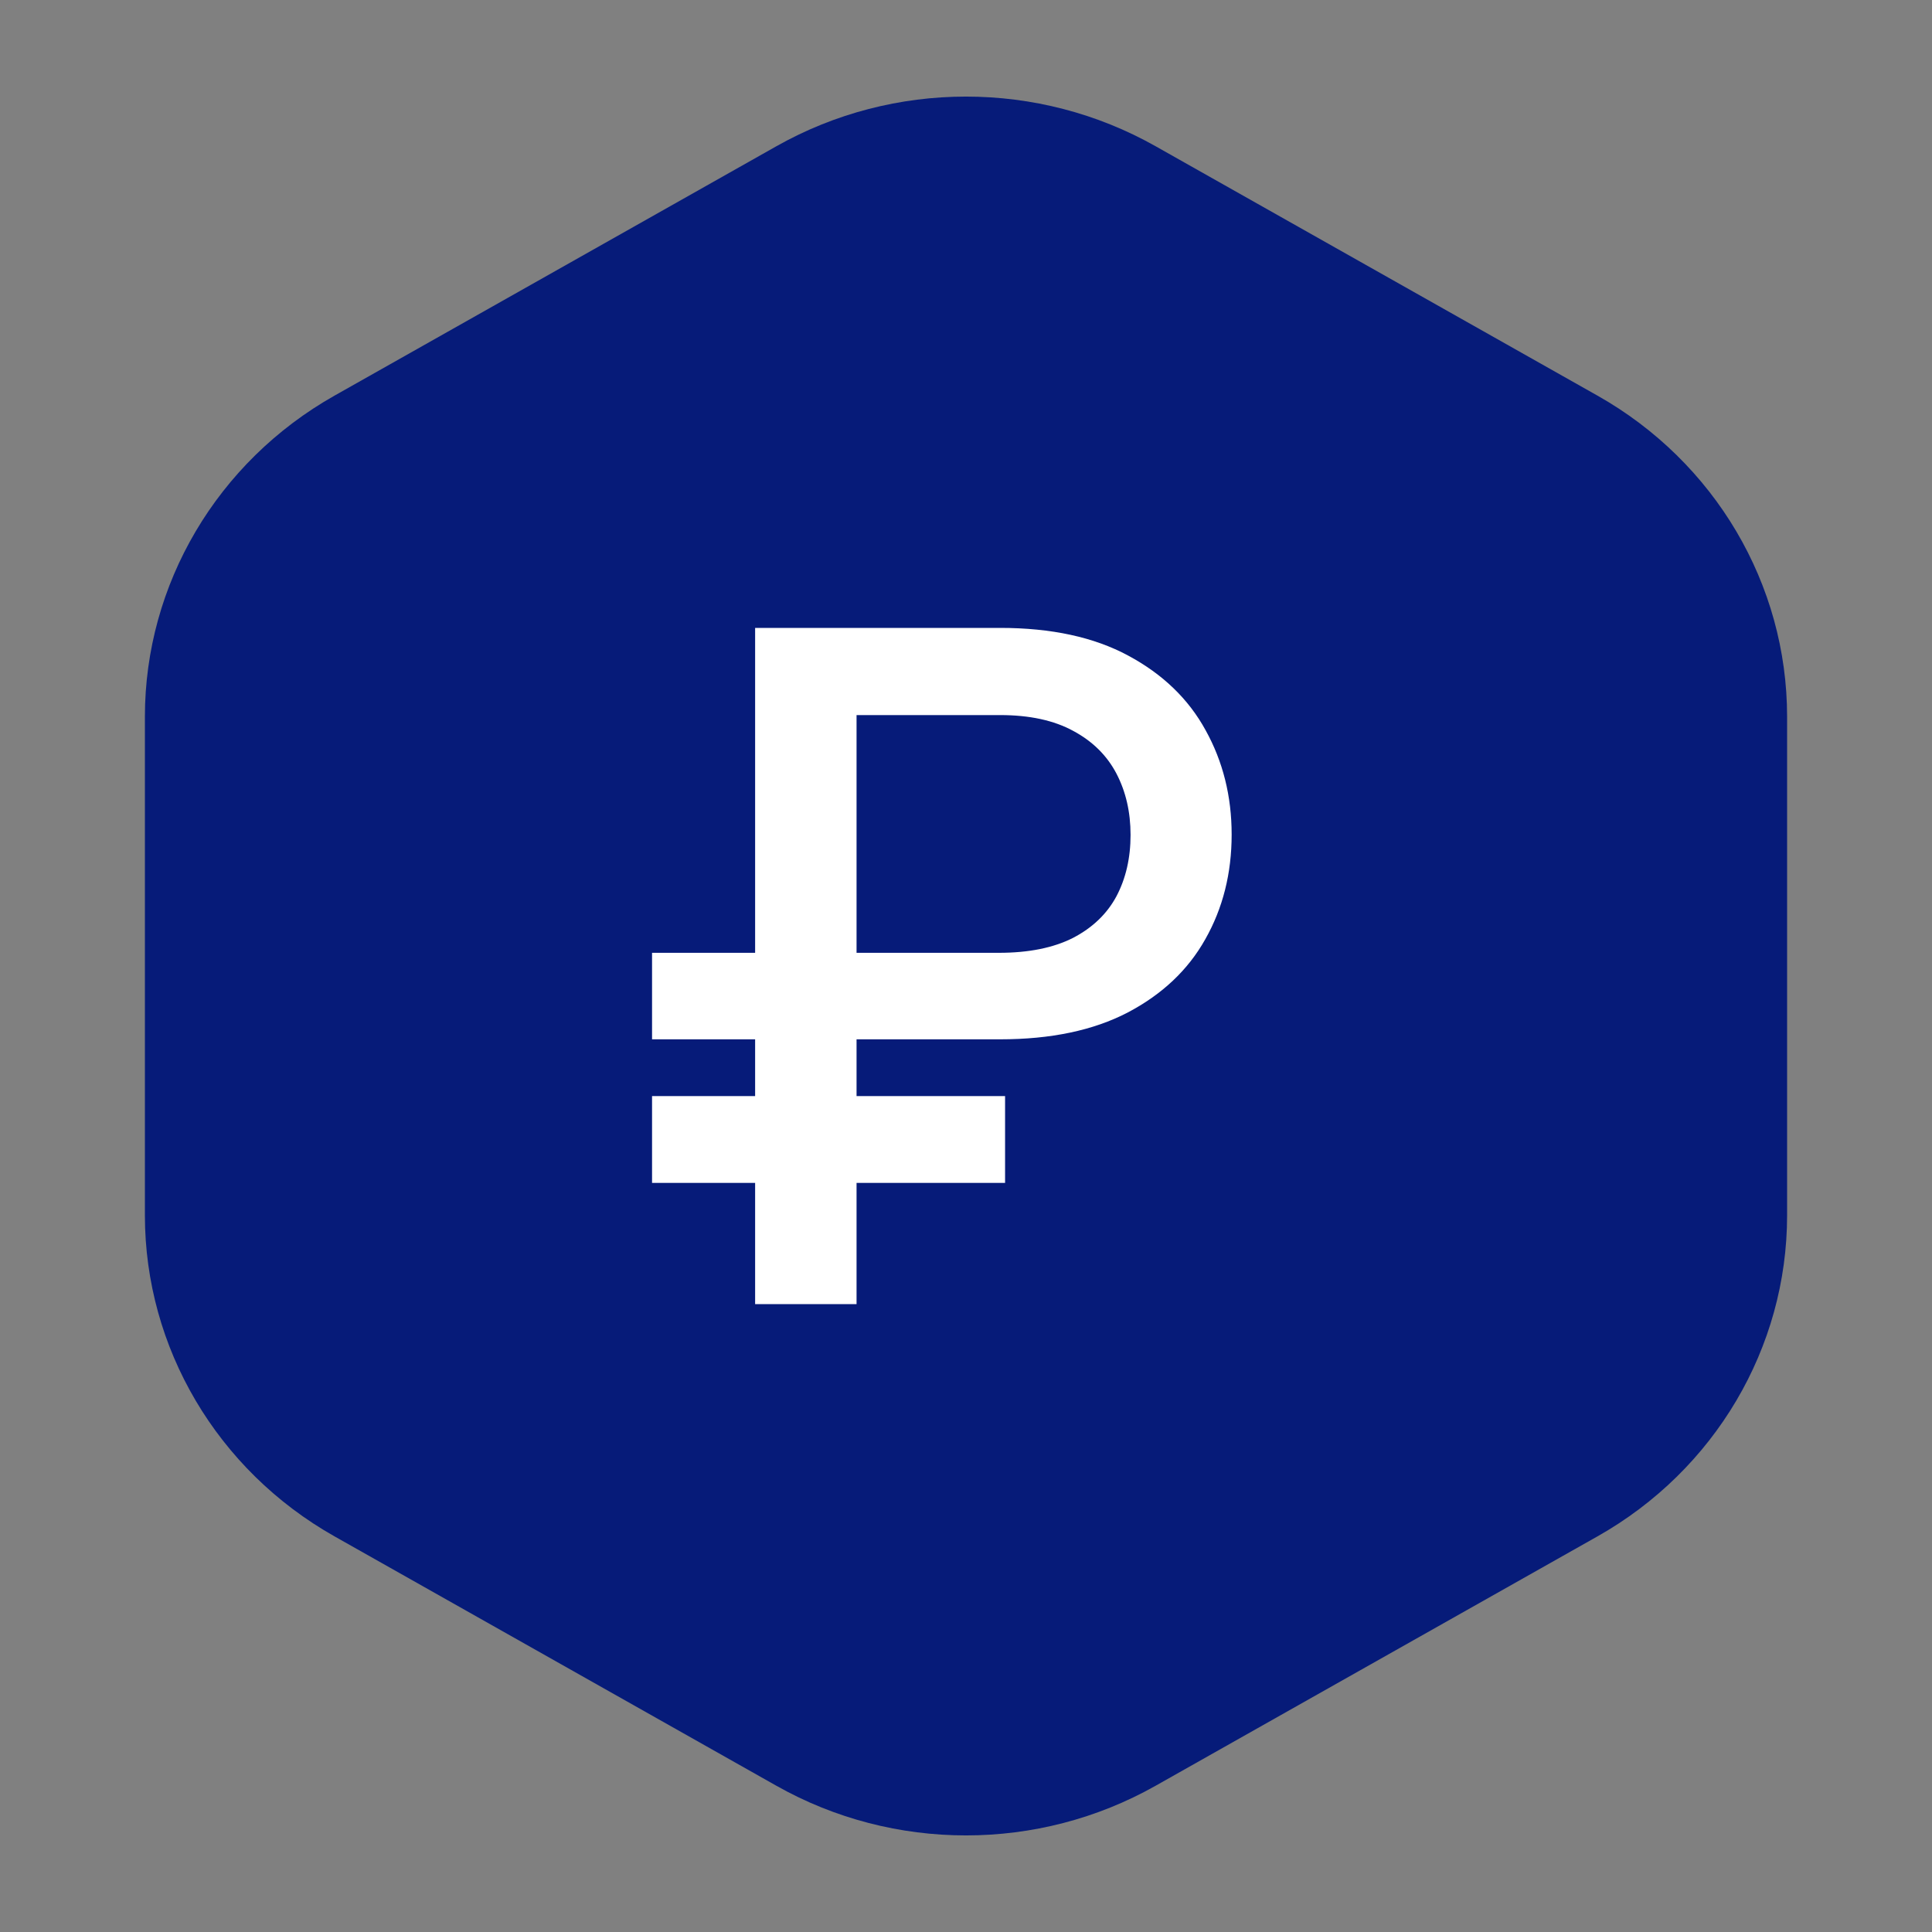 <svg width="40" height="40" viewBox="0 0 40 40" fill="none" xmlns="http://www.w3.org/2000/svg">
<rect x="0" y="0" width="40" height="40" fill="#808080" stroke="none"/>
<path d="M16.074 3.028C18.503 1.657 21.497 1.657 23.926 3.028L33.074 8.191C35.503 9.562 37 12.095 37 14.838V25.163C37 27.904 35.503 30.438 33.074 31.809L23.926 36.972C21.497 38.343 18.503 38.343 16.074 36.972L6.926 31.809C4.497 30.438 3 27.904 3 25.163V14.837C3 12.095 4.497 9.562 6.926 8.191L16.074 3.028Z" fill="#061B79"/>
<path d="M20.707 21.518H13.5V19.727H20.68C21.298 19.727 21.809 19.624 22.214 19.419C22.618 19.209 22.918 18.922 23.114 18.558C23.309 18.189 23.407 17.765 23.407 17.286C23.407 16.812 23.309 16.388 23.114 16.015C22.918 15.641 22.62 15.347 22.221 15.133C21.82 14.914 21.316 14.805 20.707 14.805H17.734V27H15.634V13H20.707C21.766 13 22.65 13.191 23.359 13.574C24.073 13.957 24.607 14.472 24.961 15.119C25.32 15.766 25.5 16.486 25.5 17.279C25.5 18.081 25.318 18.804 24.954 19.446C24.596 20.084 24.059 20.59 23.346 20.964C22.636 21.333 21.757 21.518 20.707 21.518ZM20.809 22.693V24.491H13.5V22.693H20.809Z" fill="white"/>
</svg>
